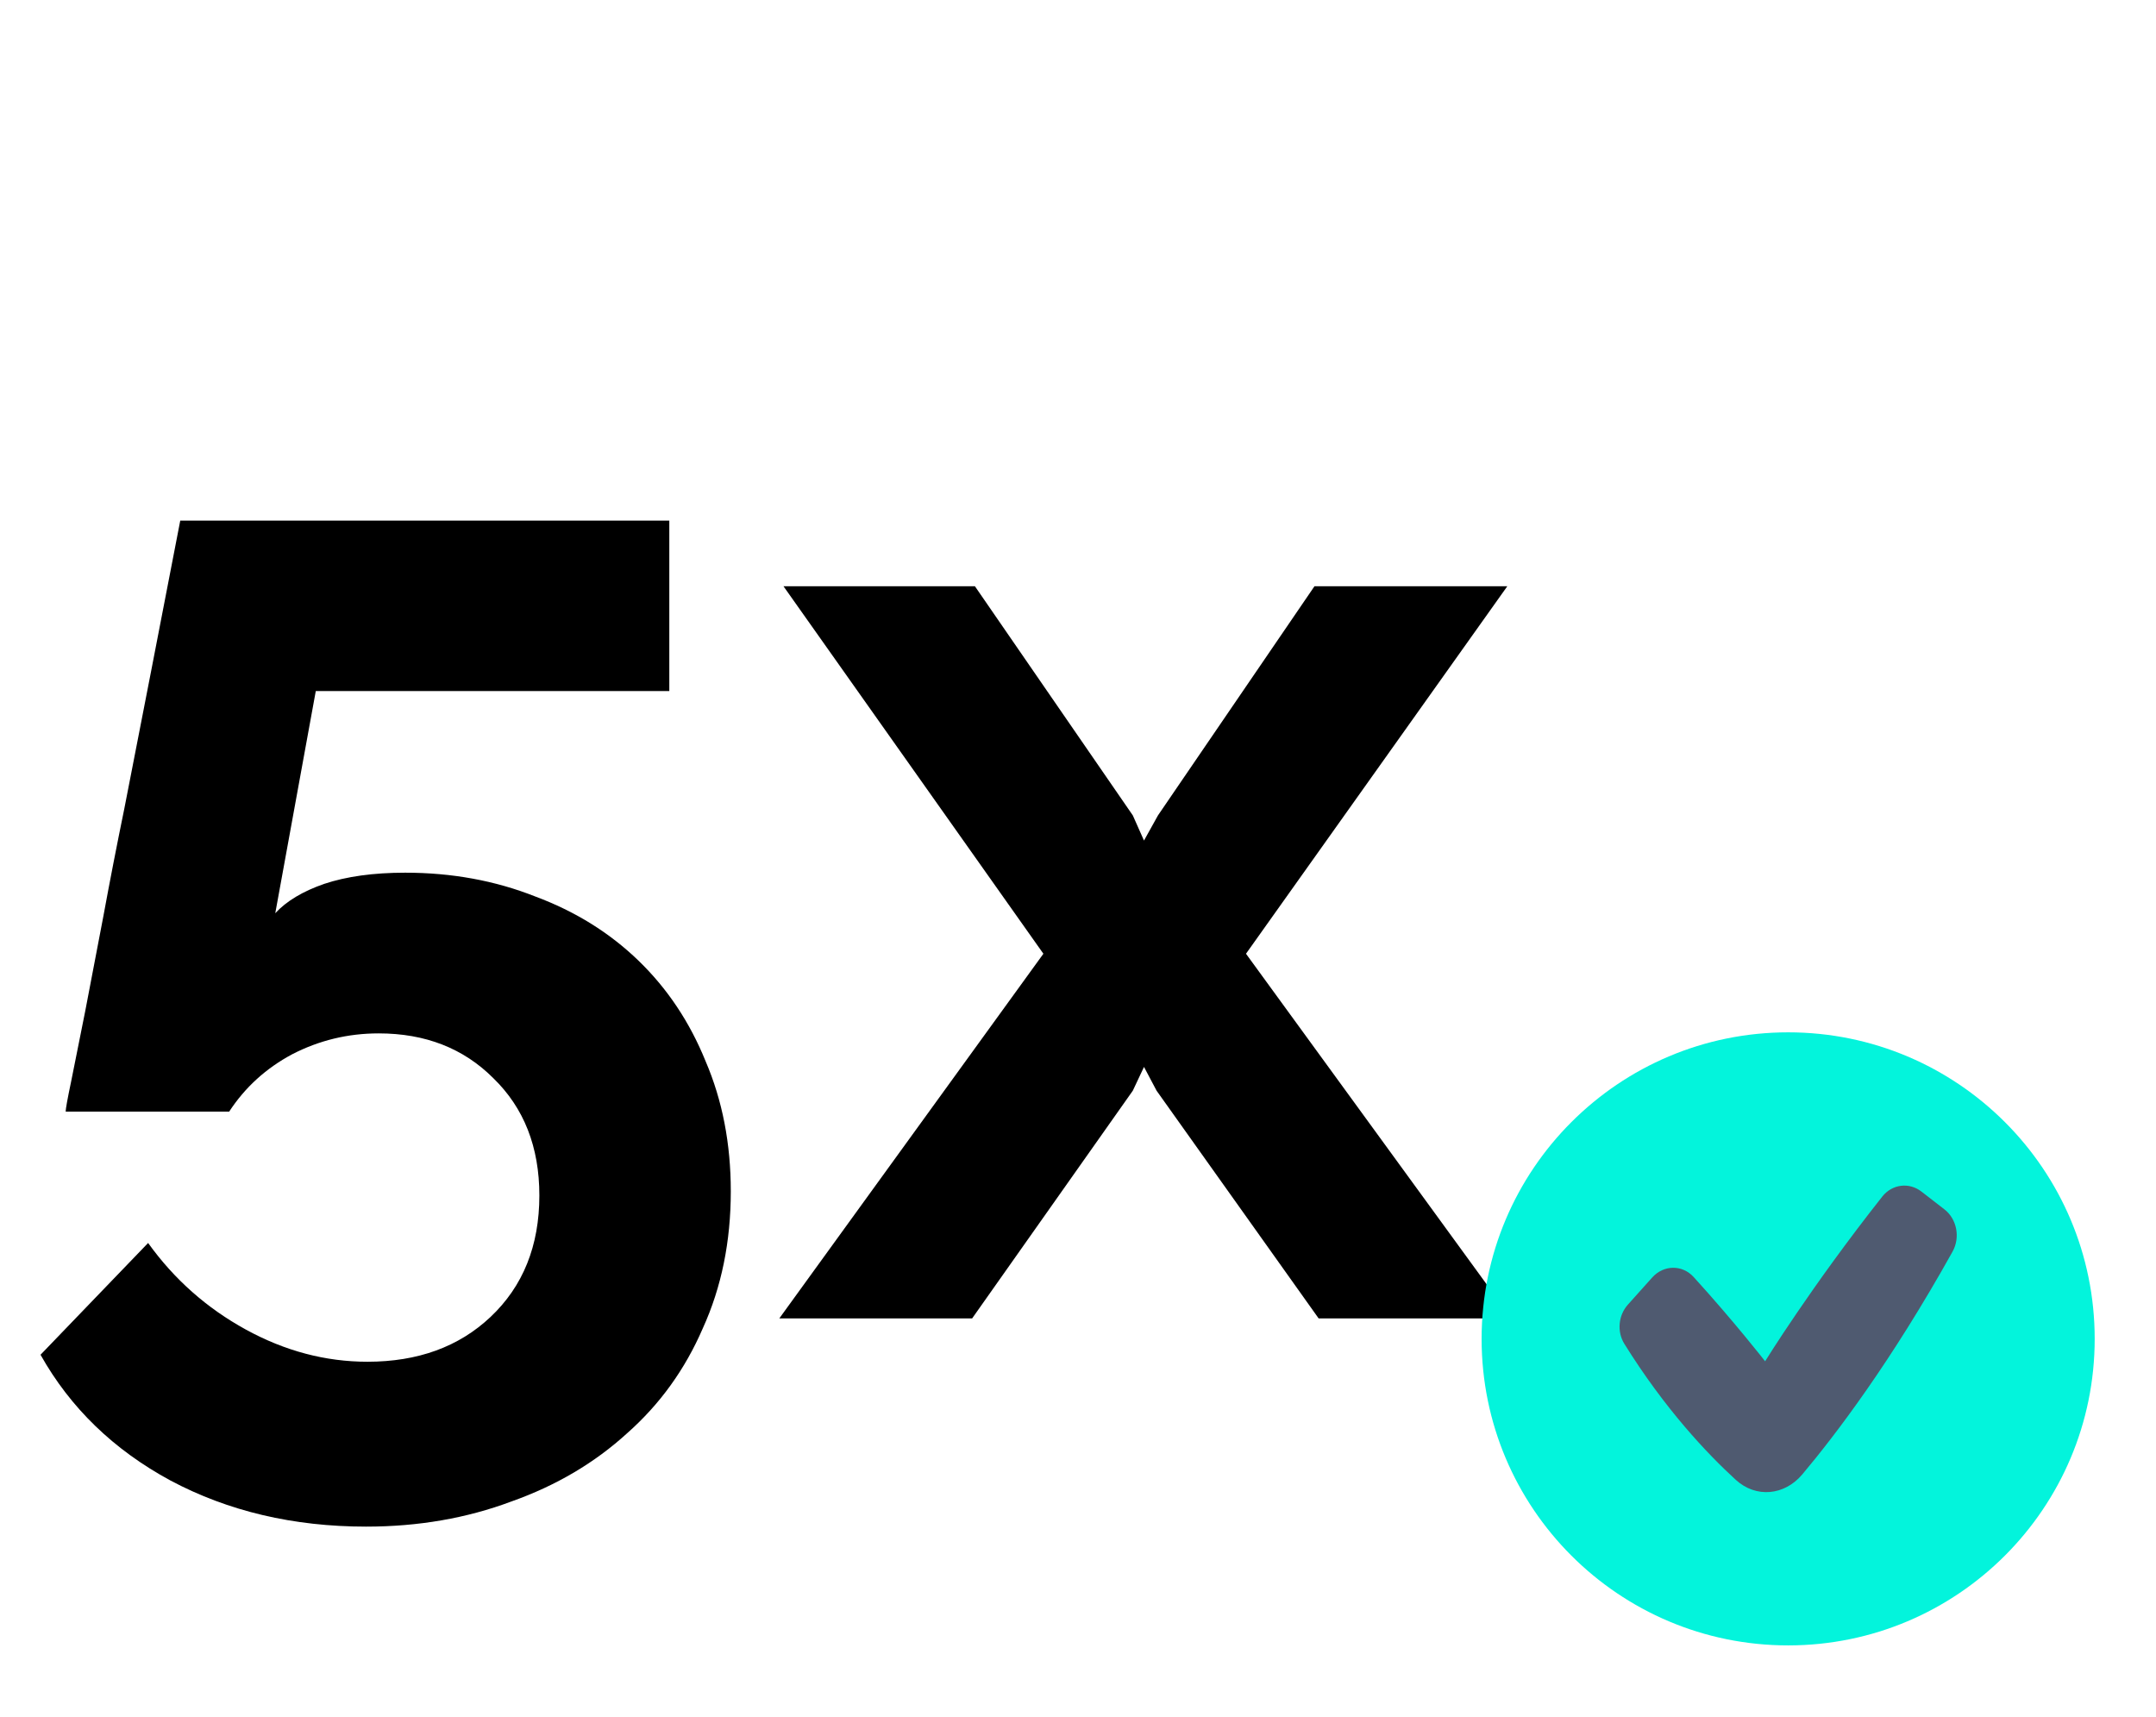 <svg width="211" height="168" viewBox="0 0 211 168" fill="none" xmlns="http://www.w3.org/2000/svg">
<path d="M39.657 85.409C44.216 85.409 48.455 86.184 52.375 87.734C56.295 89.193 59.669 91.29 62.495 94.025C65.321 96.76 67.509 100.042 69.059 103.871C70.7 107.7 71.52 111.939 71.52 116.588C71.52 121.511 70.609 125.979 68.785 129.99C67.053 134.001 64.592 137.42 61.401 140.246C58.21 143.164 54.426 145.397 50.05 146.947C45.675 148.588 40.934 149.408 35.828 149.408C28.718 149.408 22.336 147.904 16.683 144.896C11.122 141.887 6.883 137.785 3.966 132.588L14.495 121.648C17.048 125.204 20.239 128.03 24.068 130.127C27.897 132.224 31.863 133.272 35.965 133.272C40.888 133.272 44.9 131.813 47.999 128.896C51.19 125.887 52.785 121.922 52.785 116.999C52.785 112.258 51.281 108.429 48.273 105.512C45.355 102.594 41.618 101.136 37.059 101.136C34.051 101.136 31.225 101.819 28.581 103.187C26.028 104.554 23.977 106.423 22.427 108.794H6.427C6.427 108.52 6.61 107.517 6.974 105.785C7.339 103.962 7.795 101.683 8.342 98.948C8.889 96.121 9.481 93.022 10.12 89.649C10.758 86.184 11.441 82.674 12.171 79.119C13.812 70.732 15.635 61.342 17.641 50.949H65.503V67.632H30.905L26.94 89.375C28.034 88.19 29.629 87.233 31.726 86.504C33.914 85.774 36.558 85.409 39.657 85.409ZM95.412 57.376L110.865 79.803L111.959 82.264L113.326 79.803L128.642 57.376H147.514L121.941 93.341L147.924 129.033H129.052L113.189 106.742L111.959 104.418L110.865 106.742L95.138 129.033H76.267L102.113 93.341L76.677 57.376H95.412Z" fill="black"/>
<path d="M175 161.033C191.569 161.033 205 147.601 205 131.033C205 114.464 191.569 101.033 175 101.033C158.431 101.033 145 114.464 145 131.033C145 147.601 158.431 161.033 175 161.033Z" fill="#03F4DC"/>
<path fill-rule="evenodd" clip-rule="evenodd" d="M190.291 118.356C191.51 119.299 191.865 121.103 191.09 122.494C185.08 133.282 179.612 140.46 176.38 144.302C174.642 146.369 171.847 146.634 169.876 144.831C167.063 142.256 162.927 137.886 158.97 131.52C158.224 130.32 158.386 128.72 159.315 127.683L161.698 125.023C162.807 123.785 164.631 123.751 165.75 124.979C169.69 129.304 172.746 133.226 172.746 133.226C172.746 133.226 177.236 125.941 184.21 117.109C185.173 115.888 186.836 115.682 188.042 116.615L190.291 118.356Z" fill="#4F5A70"/>
</svg>
